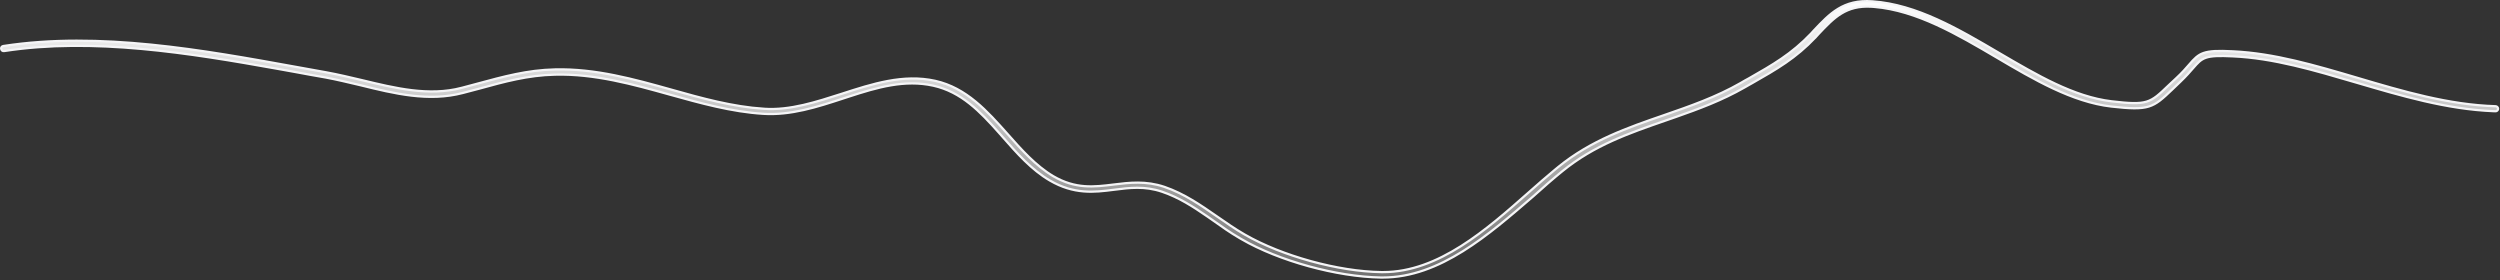 <?xml version="1.0" encoding="utf-8"?>
<svg xmlns="http://www.w3.org/2000/svg" fill="none" height="100%" overflow="visible" preserveAspectRatio="none" style="display: block;" viewBox="0 0 1107 124" width="100%">
<rect x="0" y="0" width="1107" height="124" fill="#333333" stroke="none"/>
<path d="M813.939 3.887C817.902 1.491 822.613 0.121 829.1 0.593H829.101C848.674 1.977 867.101 12.796 885.203 23.44L885.204 23.441C902.165 33.359 918.249 42.836 934.996 44.855H934.998C942.831 45.767 947.118 46.004 950.438 45.011C953.779 44.011 956.094 41.774 960.02 38.009C961.11 36.963 962.286 35.836 963.732 34.535L963.738 34.53C966.304 32.157 967.955 30.221 969.317 28.653L969.319 28.65C971.637 25.948 973.172 24.349 975.734 23.461C978.333 22.56 982.034 22.376 988.717 22.725L988.719 22.726C1007 23.594 1025.02 28.889 1044.2 34.556C1063.9 40.39 1084.31 46.424 1105 47.036H1105.02C1105.64 47.036 1106.15 47.581 1106.15 48.191C1106.15 48.776 1105.58 49.321 1104.98 49.263L1104.96 49.261L1104.95 49.26L1103.96 49.224C1083.31 48.376 1063.17 42.396 1043.57 36.645C1024.6 31.073 1006.64 25.738 988.676 24.95H988.677C982.558 24.646 979.171 24.767 976.818 25.564C974.423 26.377 973.136 27.881 971.198 30.086L971.196 30.088C969.835 31.655 968.122 33.645 965.505 36.155C964.824 36.809 964.188 37.418 963.586 37.995C962.984 38.572 962.416 39.117 961.871 39.64C957.54 43.794 954.989 46.099 951.454 47.18C947.901 48.267 943.302 48.132 934.84 47.172H934.841C917.616 45.182 900.633 35.228 884.076 25.455L884.075 25.454C866.754 15.262 848.687 4.647 829.971 3.062L829.079 2.993L828.538 2.96C822.996 2.669 818.908 3.84 815.352 6.006C811.706 8.226 808.639 11.482 805.153 15.173L805.146 15.182L803.973 16.48C795.127 25.83 786.646 30.678 775.926 36.778C775.33 37.087 774.76 37.416 774.187 37.75C773.895 37.92 773.604 38.091 773.307 38.263L772.393 38.778L772.384 38.783C762.569 44.401 752.266 48.228 742.109 51.784L737.768 53.296C721.427 58.956 705.899 64.295 691.74 75.861C687.645 79.178 683.372 82.929 678.922 86.936C669.103 95.394 658.778 104.385 647.724 111.266C636.673 118.144 624.934 122.888 612.299 122.888H611.398C591.859 122.541 566.417 115.592 549.688 105.877L549.684 105.875L548.857 105.399C544.749 103.004 540.944 100.326 537.282 97.712L537.276 97.709L534.569 95.829C528.276 91.483 522.084 87.464 514.624 84.925H514.625C506.871 82.269 500.129 83.16 493.234 84.03H493.232C484.526 85.161 475.589 86.183 464.843 79.912H464.842C456.748 75.168 450.35 67.913 444.073 60.758L444.072 60.757L442.393 58.856C434.001 49.396 425.635 40.678 413.283 37.944C400.618 35.135 388.451 38.685 375.849 42.794L373.322 43.621C361.861 47.373 350.143 51.17 337.991 50.394H337.989C323.88 49.526 309.942 45.621 296.488 41.872C280.241 37.345 263.363 32.615 245.744 33.053C233.773 33.316 223.269 36.21 212.193 39.258C209.811 39.873 207.393 40.561 204.938 41.171L204.932 41.173C189.814 45.143 174.588 41.437 159.759 37.773L159.753 37.772C154.581 36.553 149.207 35.242 144.014 34.281L144.01 34.28L137.277 33.094C135.019 32.691 132.75 32.277 130.481 31.842L130.477 31.841L122.805 30.461C84.149 23.535 41.214 16.544 1.862 22.602L1.845 22.606C1.201 22.73 0.589 22.296 0.528 21.655L0.526 21.628L0.521 21.601L0.505 21.495C0.456 20.968 0.853 20.43 1.527 20.371L1.544 20.37L1.561 20.367C43.977 13.847 90.129 22.192 131.025 29.602H131.029C135.578 30.387 140.091 31.253 144.561 32.04V32.041C149.814 32.997 155.25 34.3 160.432 35.52C174.845 38.998 189.868 42.698 204.361 38.917L204.362 38.918C206.802 38.311 209.219 37.6 211.543 37L211.548 36.998C222.821 33.946 233.482 31.002 245.766 30.742H245.768C263.757 30.309 280.764 35.076 297.308 39.697V39.698C310.562 43.443 324.42 47.291 338.288 48.167V48.168C349.939 48.96 361.573 45.087 372.722 41.523H372.724C386.193 37.158 399.959 32.681 414.065 35.783V35.784C427.962 38.88 437.127 49.197 446.14 59.326V59.327C452.215 66.199 458.624 73.407 466.334 77.985L466.337 77.987C476.305 83.83 484.544 82.758 493.085 81.712C500.172 80.84 507.335 79.986 515.572 82.733V82.734C524.398 85.758 531.701 90.856 538.887 95.829C542.786 98.525 546.894 101.415 551.186 103.867V103.868C567.61 113.321 592.493 120.228 611.655 120.49H612.48C624.738 120.49 636.21 115.756 646.938 108.977C657.662 102.199 667.684 93.347 677.035 85.074C681.01 81.567 684.771 78.266 688.442 75.224L690.011 73.936C704.466 62.15 720.824 56.51 736.731 51.017C748.08 47.098 759.935 42.989 770.884 36.688L770.889 36.685C772.072 35.986 773.24 35.297 774.406 34.694L774.416 34.69L774.425 34.685C784.96 28.674 793.286 23.937 801.973 14.815L801.981 14.806L803.155 13.508C806.709 9.75 809.955 6.296 813.939 3.887Z" fill="url(#paint0_linear_0_18836)" id="Vector" stroke="#F5F5F7"/>
<defs>
<linearGradient gradientUnits="userSpaceOnUse" id="paint0_linear_0_18836" x1="553.327" x2="553.327" y1="0" y2="123.388">
<stop stop-color="white"/>
<stop offset="1" stop-color="white" stop-opacity="0.3"/>
</linearGradient>
</defs>
</svg>